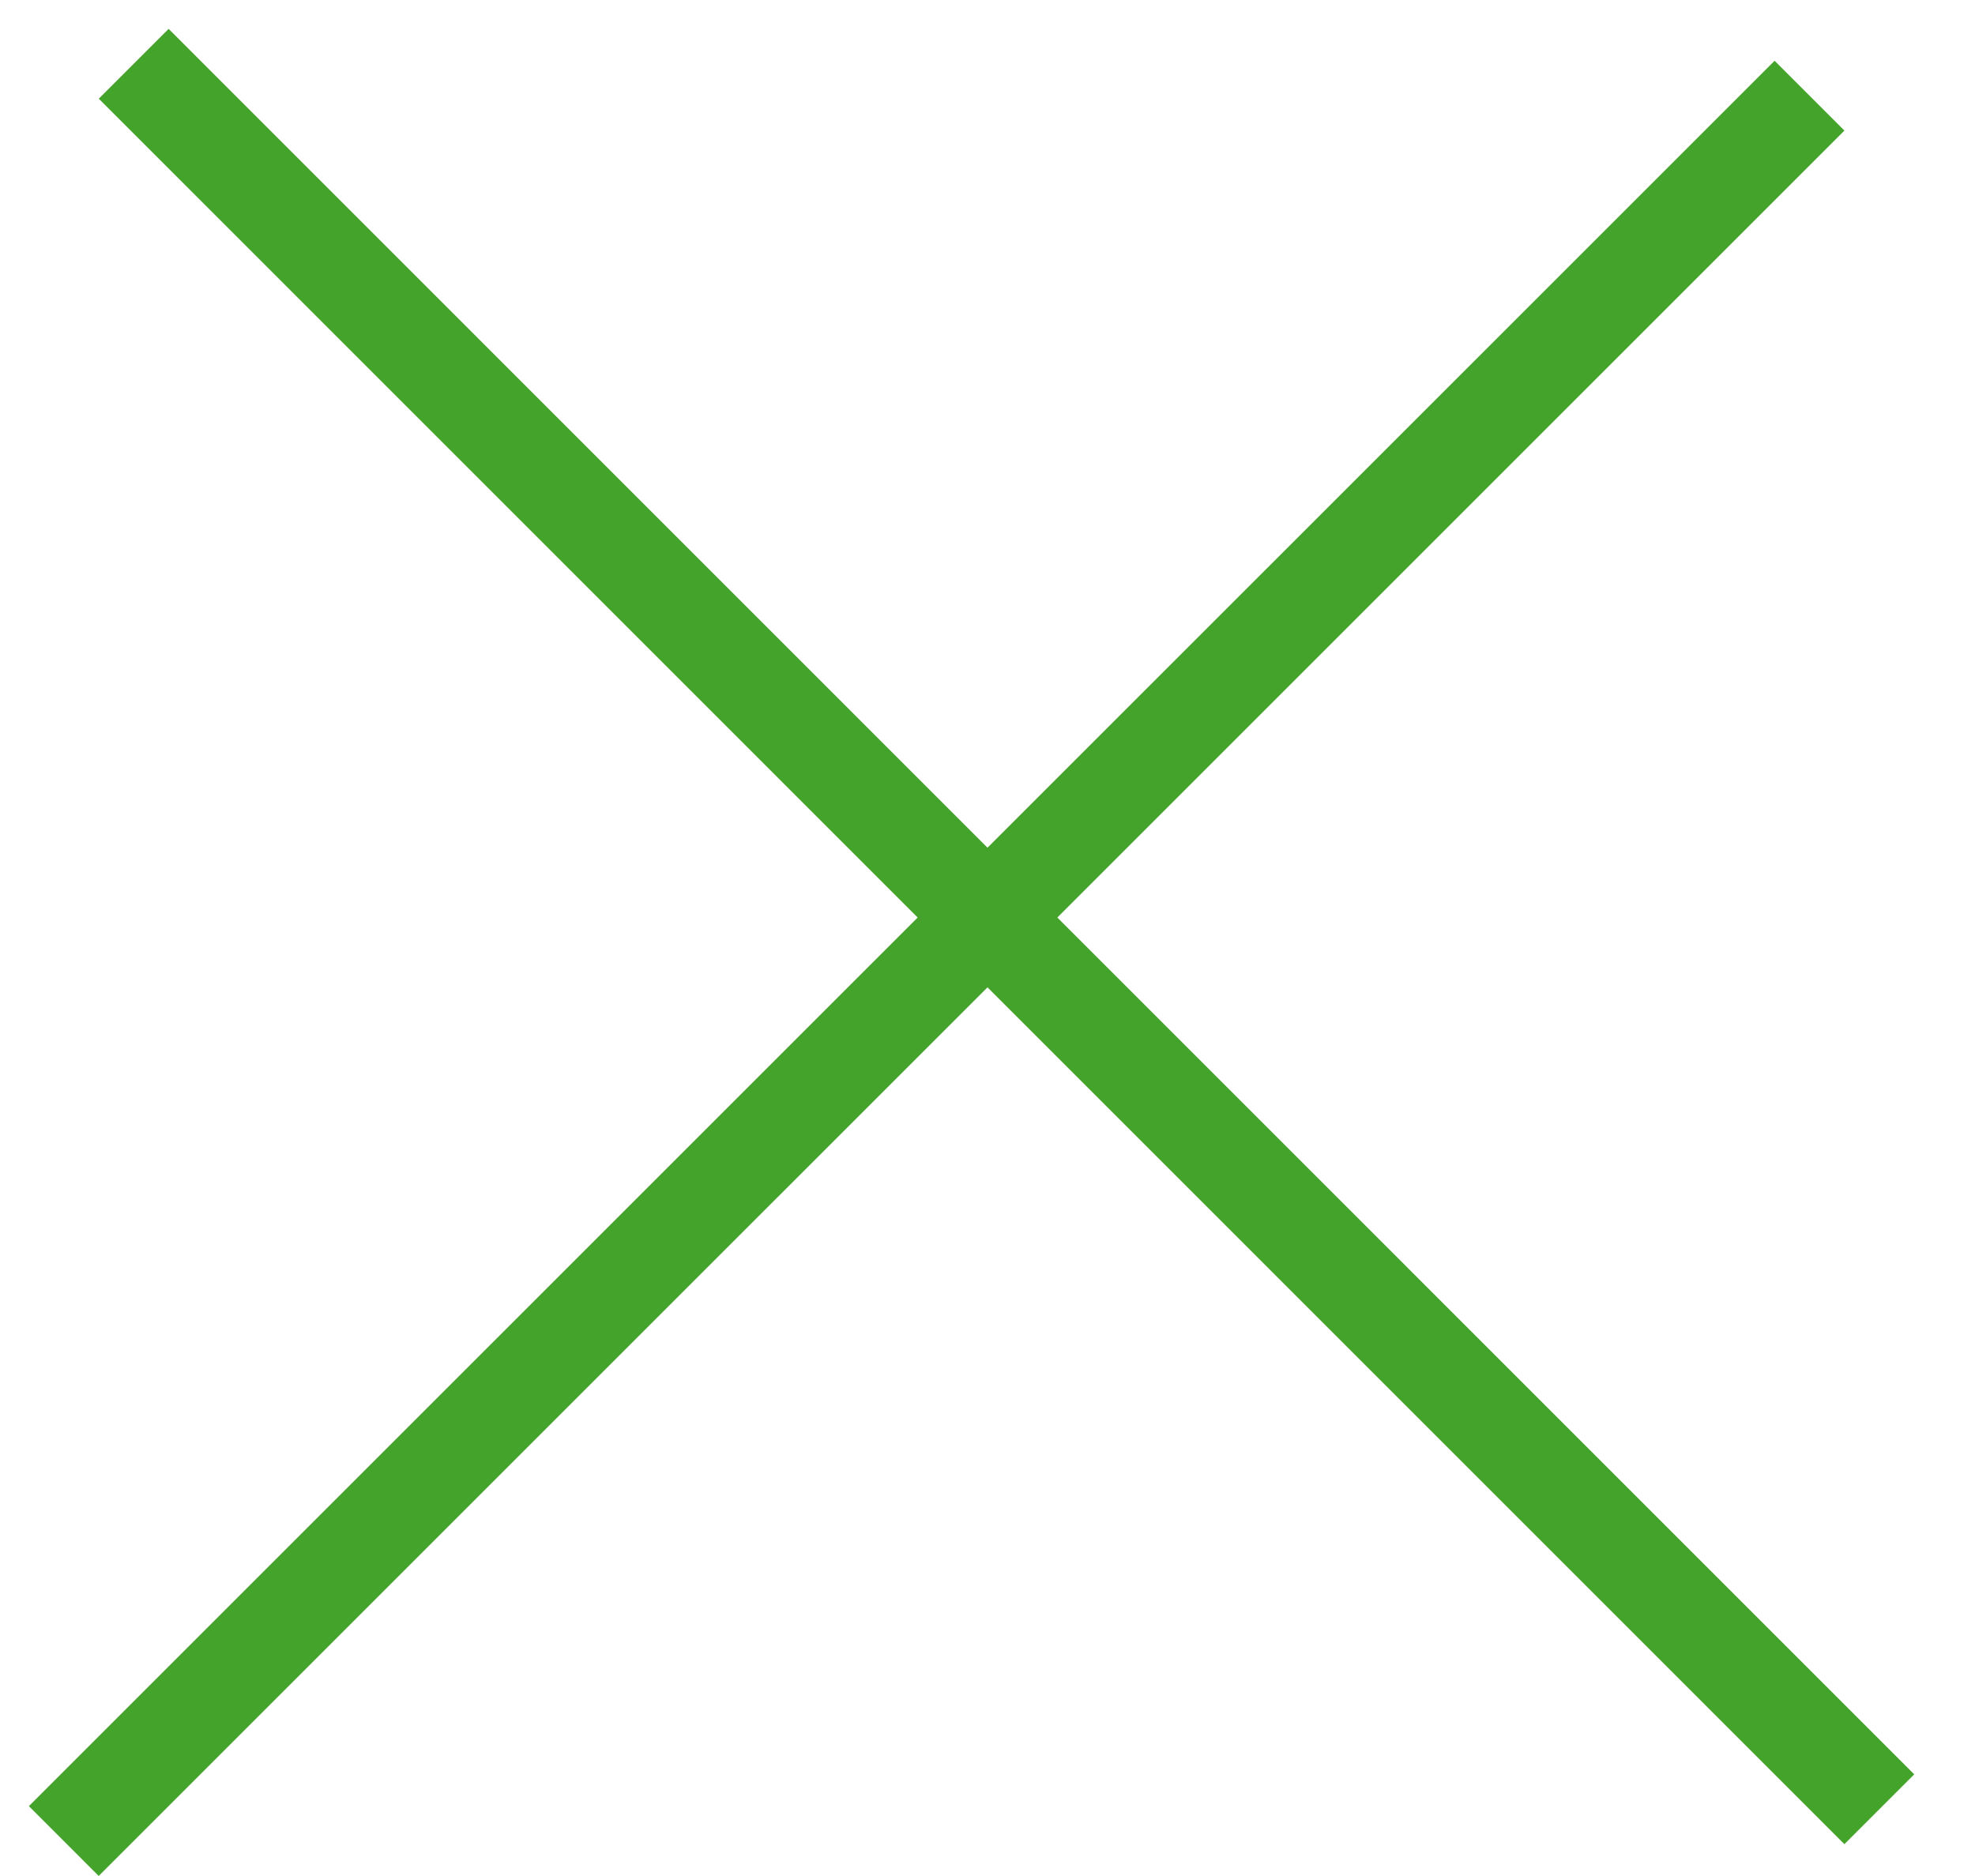 <svg width="20" height="19" viewBox="0 0 20 19" fill="none" xmlns="http://www.w3.org/2000/svg">
<line x1="1.354" y1="0.646" x2="19.031" y2="18.324" stroke="#43a32a"/>
<line x1="0.646" y1="18.646" x2="18.324" y2="0.969" stroke="#43a32a"/>
</svg>
